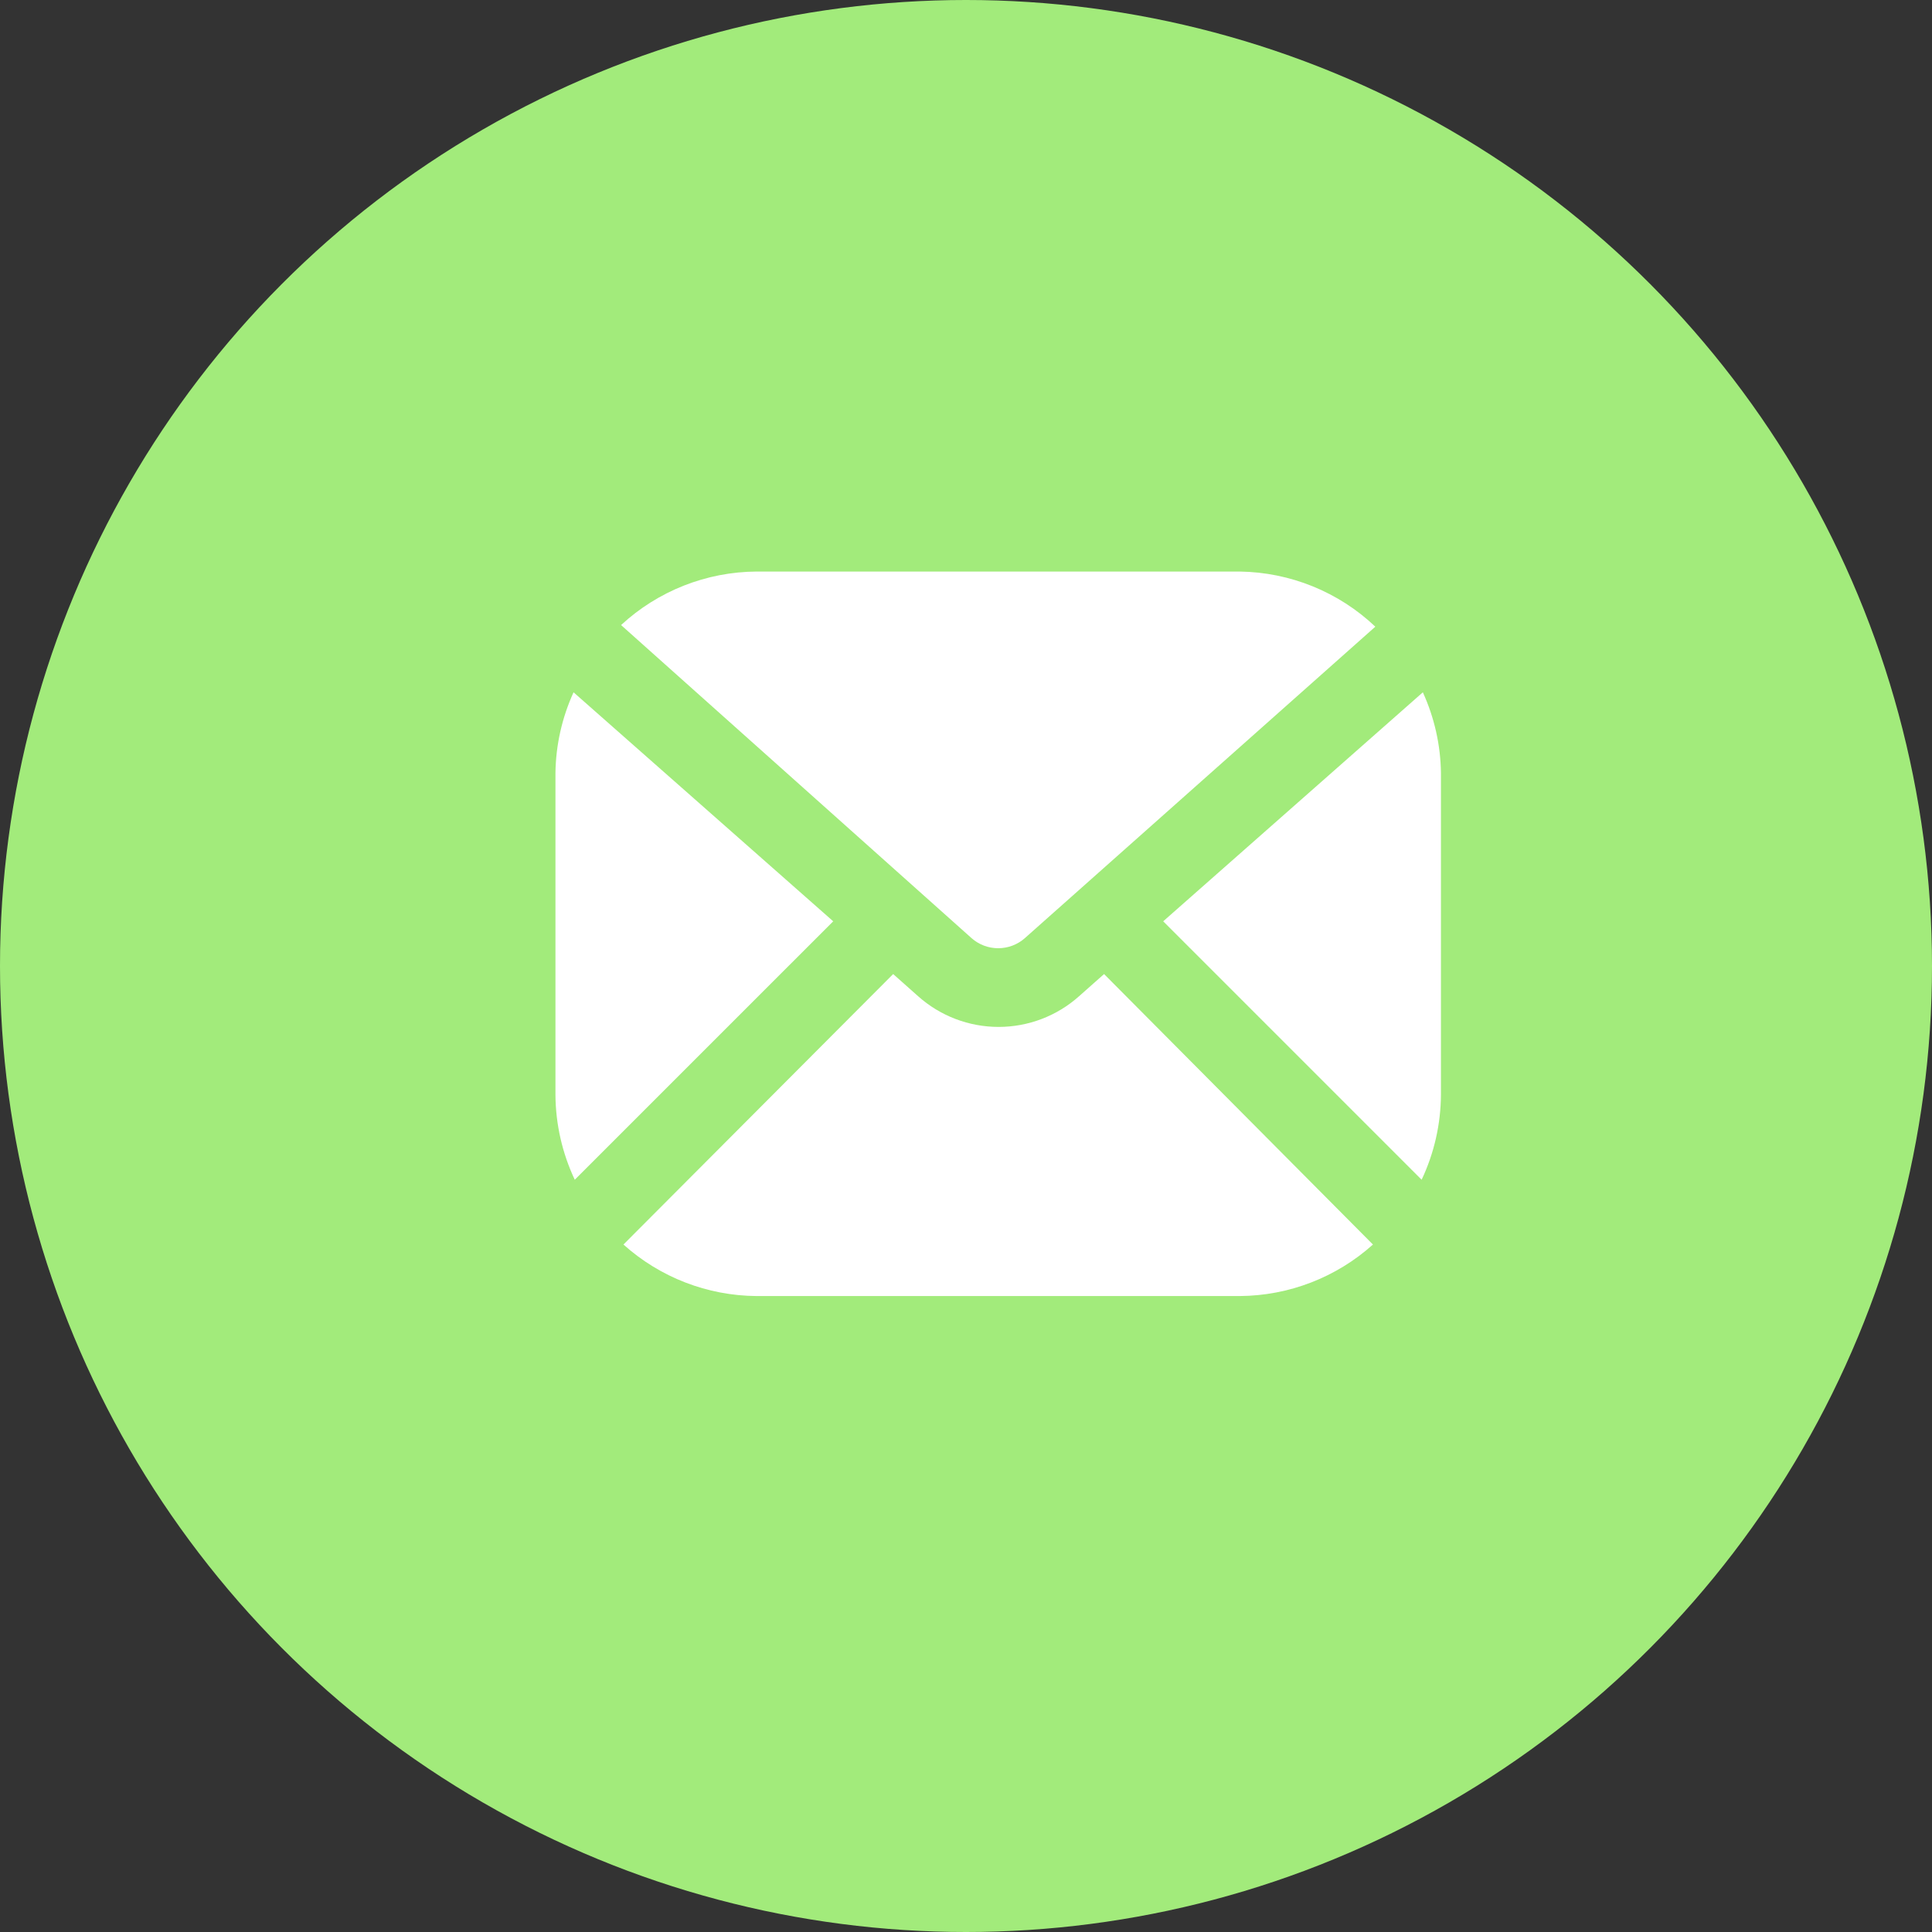 <?xml version="1.0" encoding="UTF-8"?> <svg xmlns="http://www.w3.org/2000/svg" width="30" height="30" viewBox="0 0 30 30" fill="none"><rect x="0" y="0" width="30" height="30" fill="#333333" stroke="none"/> <circle cx="15" cy="15" r="15" fill="#A2EB7B"></circle> <path d="M21.319 19.325C20.75 19.836 20.014 20.12 19.25 20.125H11.75C10.986 20.12 10.25 19.836 9.681 19.325L13.869 15.125L14.256 15.469C14.6 15.776 15.045 15.946 15.506 15.946C15.967 15.946 16.413 15.776 16.756 15.469L17.144 15.125L21.319 19.325ZM22.075 18.319C22.27 17.906 22.372 17.456 22.375 17V12C22.369 11.568 22.273 11.143 22.094 10.75L18.062 14.306L22.075 18.319ZM15.088 14.569C15.202 14.669 15.348 14.724 15.5 14.724C15.652 14.724 15.798 14.669 15.912 14.569L21.356 9.731C20.787 9.191 20.035 8.886 19.25 8.875H11.75C10.969 8.879 10.217 9.176 9.644 9.706L15.088 14.569ZM8.906 10.75C8.727 11.143 8.631 11.568 8.625 12V17C8.628 17.456 8.73 17.906 8.925 18.319L12.938 14.306L8.906 10.75Z" fill="white"></path> </svg> 